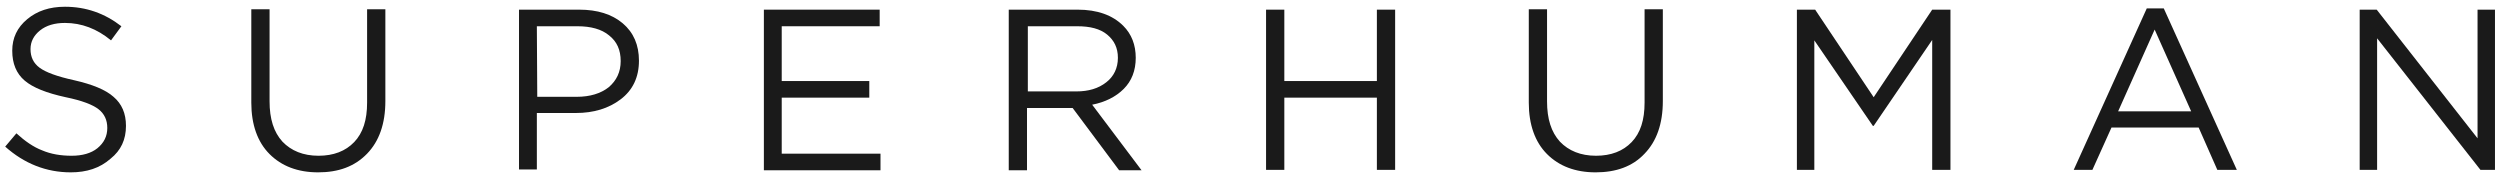 <svg width="327" height="23" viewBox="0 0 327 23" fill="none" xmlns="http://www.w3.org/2000/svg">
<g clip-path="url(#clip0_718_46160)">
<path d="M9.256 22.543C6.054 22.543 3.176 21.403 0.679 19.178L2.145 17.44C3.285 18.472 4.371 19.232 5.511 19.666C6.651 20.155 7.954 20.372 9.365 20.372C10.777 20.372 11.916 20.046 12.731 19.395C13.599 18.689 14.034 17.82 14.034 16.735C14.034 15.703 13.654 14.889 12.894 14.292C12.134 13.695 10.722 13.152 8.605 12.717C6.108 12.175 4.316 11.469 3.231 10.546C2.145 9.623 1.602 8.32 1.602 6.637C1.602 4.955 2.254 3.597 3.556 2.512C4.859 1.426 6.488 0.883 8.496 0.883C11.265 0.883 13.708 1.752 15.879 3.435L14.522 5.28C12.677 3.76 10.668 3 8.496 3C7.139 3 6.054 3.326 5.239 3.977C4.425 4.629 3.991 5.443 3.991 6.42C3.991 7.452 4.371 8.266 5.185 8.863C5.999 9.46 7.465 10.003 9.691 10.492C12.079 11.035 13.816 11.74 14.848 12.663C15.934 13.586 16.477 14.835 16.477 16.463C16.477 18.255 15.825 19.666 14.468 20.752C13.056 22 11.319 22.543 9.256 22.543Z" fill="#1A1A1A"/>
<path d="M41.611 22.543C38.951 22.543 36.834 21.729 35.26 20.155C33.685 18.58 32.871 16.3 32.871 13.423V1.209H35.26V13.26C35.26 15.54 35.803 17.277 36.943 18.526C38.083 19.72 39.657 20.372 41.666 20.372C43.62 20.372 45.194 19.775 46.334 18.58C47.474 17.386 48.017 15.703 48.017 13.423V1.209H50.406V13.206C50.406 16.192 49.591 18.472 48.017 20.1C46.388 21.783 44.271 22.543 41.611 22.543Z" fill="#1A1A1A"/>
<path d="M67.886 22.218V1.263H75.757C78.146 1.263 80.046 1.86 81.457 3.054C82.869 4.249 83.575 5.877 83.575 7.94C83.575 10.112 82.76 11.794 81.186 12.989C79.612 14.183 77.657 14.78 75.323 14.78H70.22V22.163H67.886V22.218ZM70.274 12.663H75.432C77.169 12.663 78.58 12.229 79.612 11.415C80.643 10.546 81.186 9.406 81.186 7.994C81.186 6.529 80.697 5.443 79.666 4.629C78.689 3.814 77.277 3.434 75.54 3.434H70.22L70.274 12.663Z" fill="#1A1A1A"/>
<path d="M99.915 22.218V1.263H115.061V3.434H102.249V10.6H113.704V12.772H102.249V20.1H115.169V22.272H99.915V22.218Z" fill="#1A1A1A"/>
<path d="M131.944 22.218V1.263H140.955C143.507 1.263 145.515 1.969 146.927 3.38C148.013 4.466 148.555 5.877 148.555 7.56C148.555 9.243 148.013 10.6 146.981 11.632C145.95 12.663 144.538 13.369 142.855 13.694L149.316 22.272H146.384L140.304 14.129H134.332V22.272H131.944V22.218ZM134.332 11.957H140.793C142.367 11.957 143.67 11.577 144.701 10.763C145.678 10.003 146.221 8.917 146.221 7.56C146.221 6.257 145.733 5.28 144.81 4.52C143.887 3.76 142.584 3.434 140.901 3.434H134.441V11.957H134.332Z" fill="#1A1A1A"/>
<path d="M165.601 22.218V1.263H167.99V10.6H180.096V1.263H182.484V22.218H180.096V12.772H167.99V22.218H165.601Z" fill="#1A1A1A"/>
<path d="M208.705 22.543C206.045 22.543 203.928 21.729 202.353 20.155C200.779 18.58 199.965 16.3 199.965 13.423V1.209H202.353V13.26C202.353 15.54 202.896 17.277 204.036 18.526C205.176 19.72 206.75 20.372 208.759 20.372C210.713 20.372 212.288 19.775 213.428 18.58C214.568 17.386 215.111 15.703 215.111 13.423V1.209H217.499V13.206C217.499 16.192 216.685 18.472 215.111 20.1C213.536 21.783 211.365 22.543 208.705 22.543Z" fill="#1A1A1A"/>
<path d="M235.034 22.218V1.263H237.422L245.077 12.717L252.731 1.263H255.12V22.218H252.731V5.226L245.077 16.463H244.968L237.314 5.28V22.218H235.034Z" fill="#1A1A1A"/>
<path d="M271.243 22.218L280.797 1.1H283.023L292.577 22.218H290.026L287.583 16.68H276.183L273.686 22.218H271.243ZM277.051 14.563H286.606L281.829 3.869L277.051 14.563Z" fill="#1A1A1A"/>
<path d="M308.646 22.218V1.263H310.872L324.063 18.092V1.263H326.343V22.218H324.443L310.926 5.009V22.218H308.646Z" fill="#1A1A1A"/>
</g>
<defs>
<clipPath id="clip0_718_46160">
<rect width="327" height="23" fill="white"/>
</clipPath>
</defs>
</svg>
